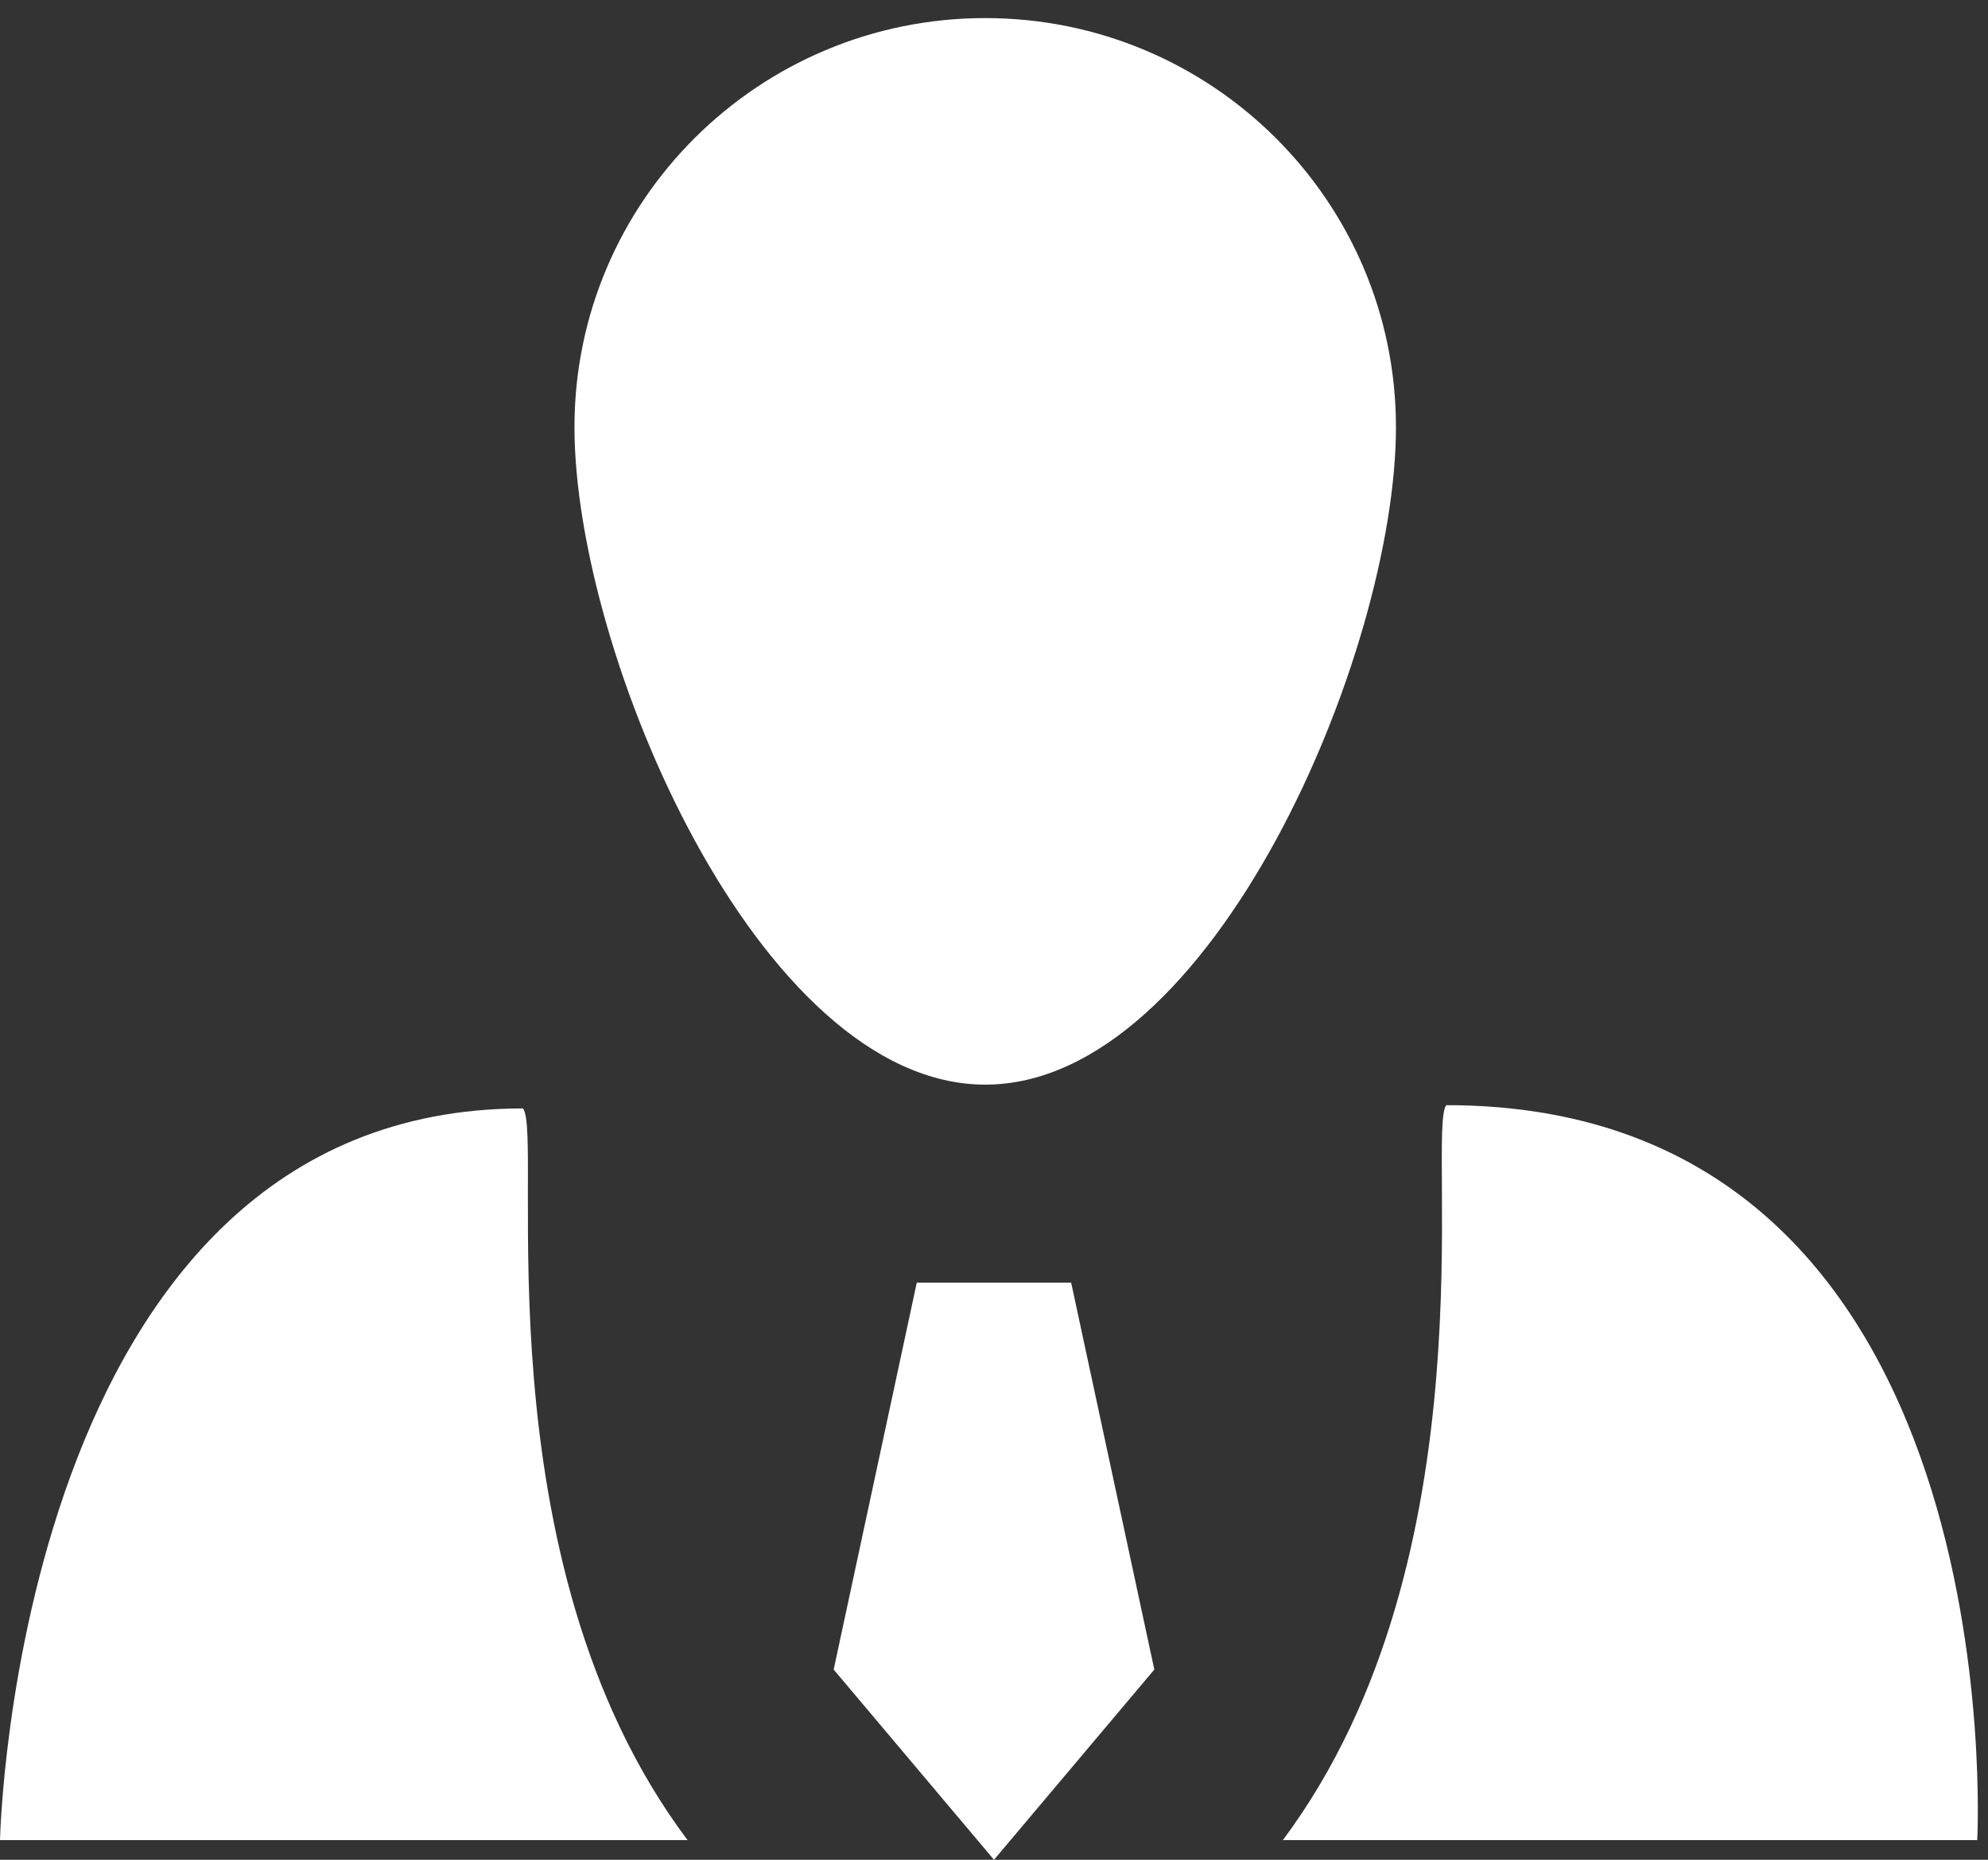 <?xml version="1.0" encoding="UTF-8"?>
<svg width="31px" height="29px" viewBox="0 0 31 29" version="1.1" xmlns="http://www.w3.org/2000/svg" xmlns:xlink="http://www.w3.org/1999/xlink">
    <rect x="0" y="0" width="31" height="29" fill="#333333" stroke="none"/>
    <!-- Generator: Sketch 45.1 (43504) - http://www.bohemiancoding.com/sketch -->
    <title>Page 1</title>
    <desc>Created with Sketch.</desc>
    <defs></defs>
    <g id="UI---Round-6" stroke="none" stroke-width="1" fill="none" fill-rule="evenodd">
        <g id="1.0-Landing-Page---Round6" transform="translate(-1003, -1523)" fill="#FFFFFF">
            <g id="Group-20" transform="translate(235, 1375)">
                <g id="2.-WHY" transform="translate(77, 61)">
                    <g id="Tile-4" transform="translate(589, 87)">
                        <g id="Icon-+-Oval" transform="translate(102, 0)">
                            <g id="Page-1">
                                <polygon id="Fill-1" points="14.296 20 13 26.034 15.5 29 18 26.034 16.703 20"></polygon>
                                <g id="Group-9">
                                    <path d="M0,28.694 L10.722,28.694 C7.427,24.308 8.484,17.722 8.156,17.284 C0.24,17.284 0,28.694 0,28.694" id="Fill-2"></path>
                                    <path d="M22.552,17.233 C22.237,17.661 23.304,24.271 20.004,28.694 L30.832,28.694 C30.832,28.694 31.456,17.233 22.552,17.233" id="Fill-4"></path>
                                    <path d="M21.768,6.661 C21.768,10.181 18.9,16.913 15.364,16.913 C11.827,16.913 8.958,10.181 8.958,6.661 C8.958,3.138 11.827,0.282 15.364,0.282 C18.9,0.282 21.768,3.138 21.768,6.661" id="Fill-7"></path>
                                </g>
                            </g>
                        </g>
                    </g>
                </g>
            </g>
        </g>
    </g>
</svg>